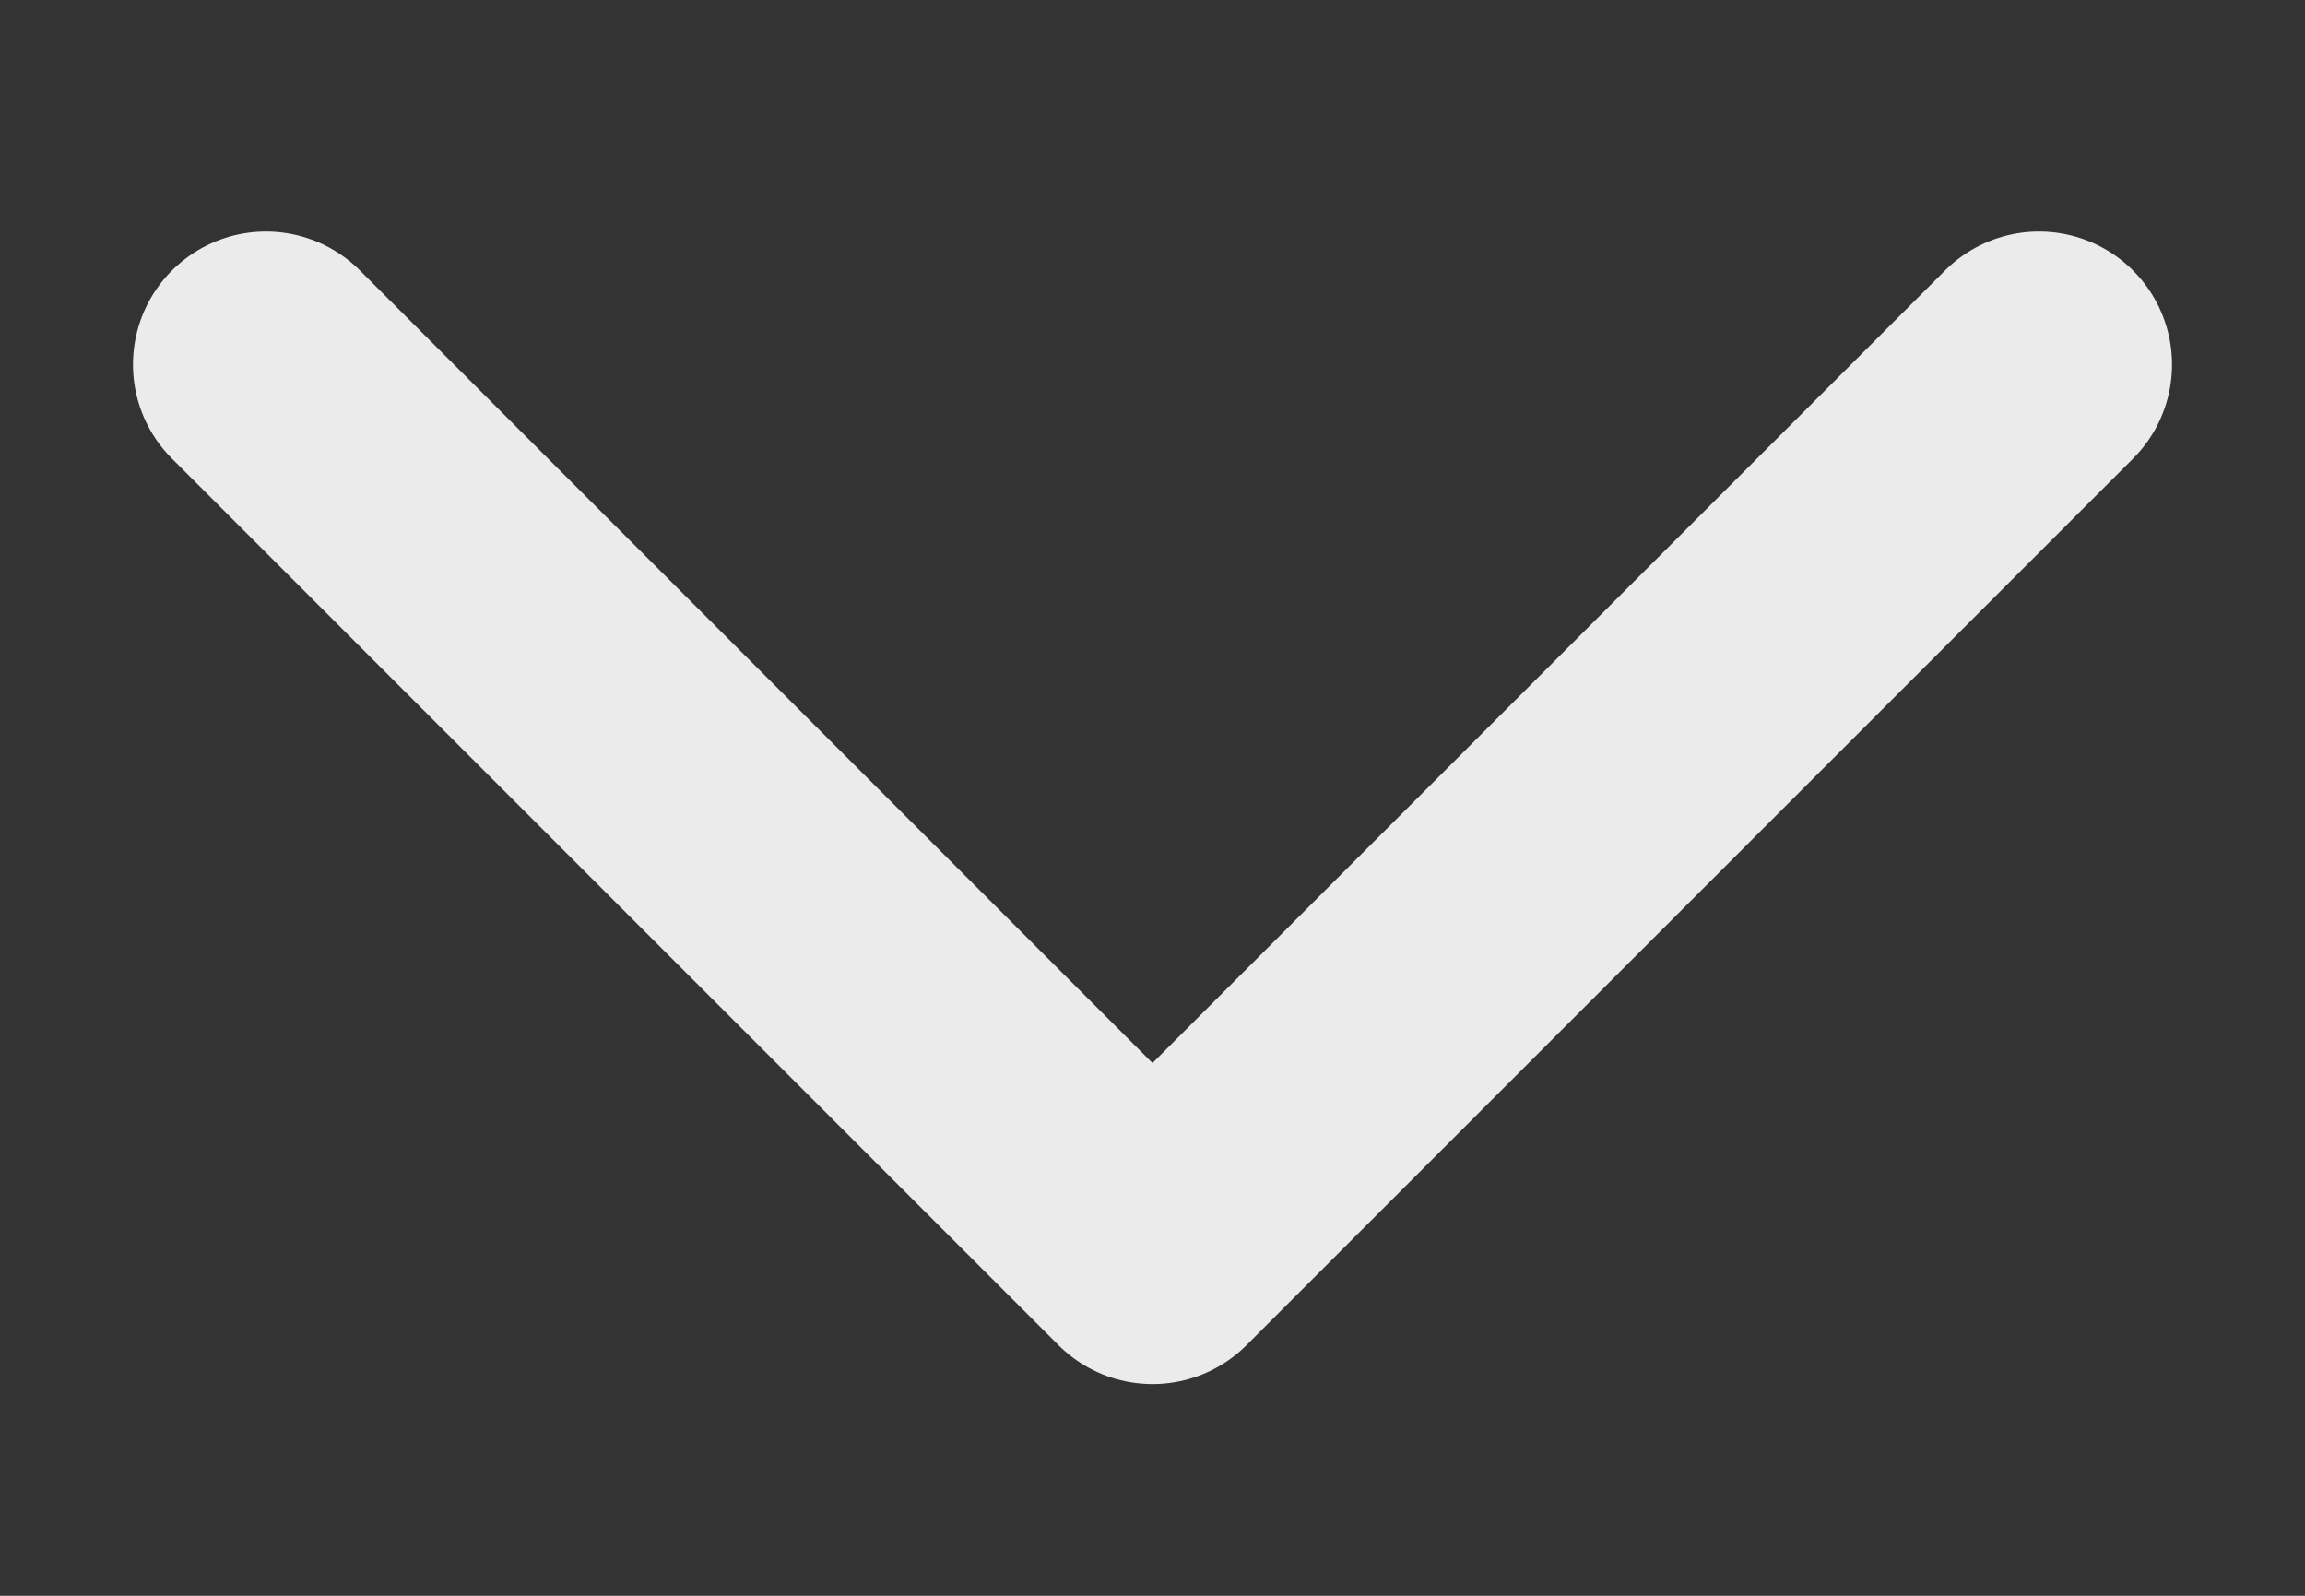 <svg width="13" height="9" viewBox="0 0 13 9" fill="none" xmlns="http://www.w3.org/2000/svg">
<rect x="0" y="0" width="13" height="9" fill="#333333" stroke="none"/>
<g clip-path="url(#clip0_498_1313)">
<path d="M11.5 2.056L6.5 7.056L1.5 2.056" stroke="white" stroke-opacity="0.9" stroke-width="1.5" stroke-linecap="round" stroke-linejoin="round"/>
</g>
<defs>
<clipPath id="clip0_498_1313">
<rect width="12" height="8" fill="white" transform="translate(0.5 0.556)"/>
</clipPath>
</defs>
</svg>
